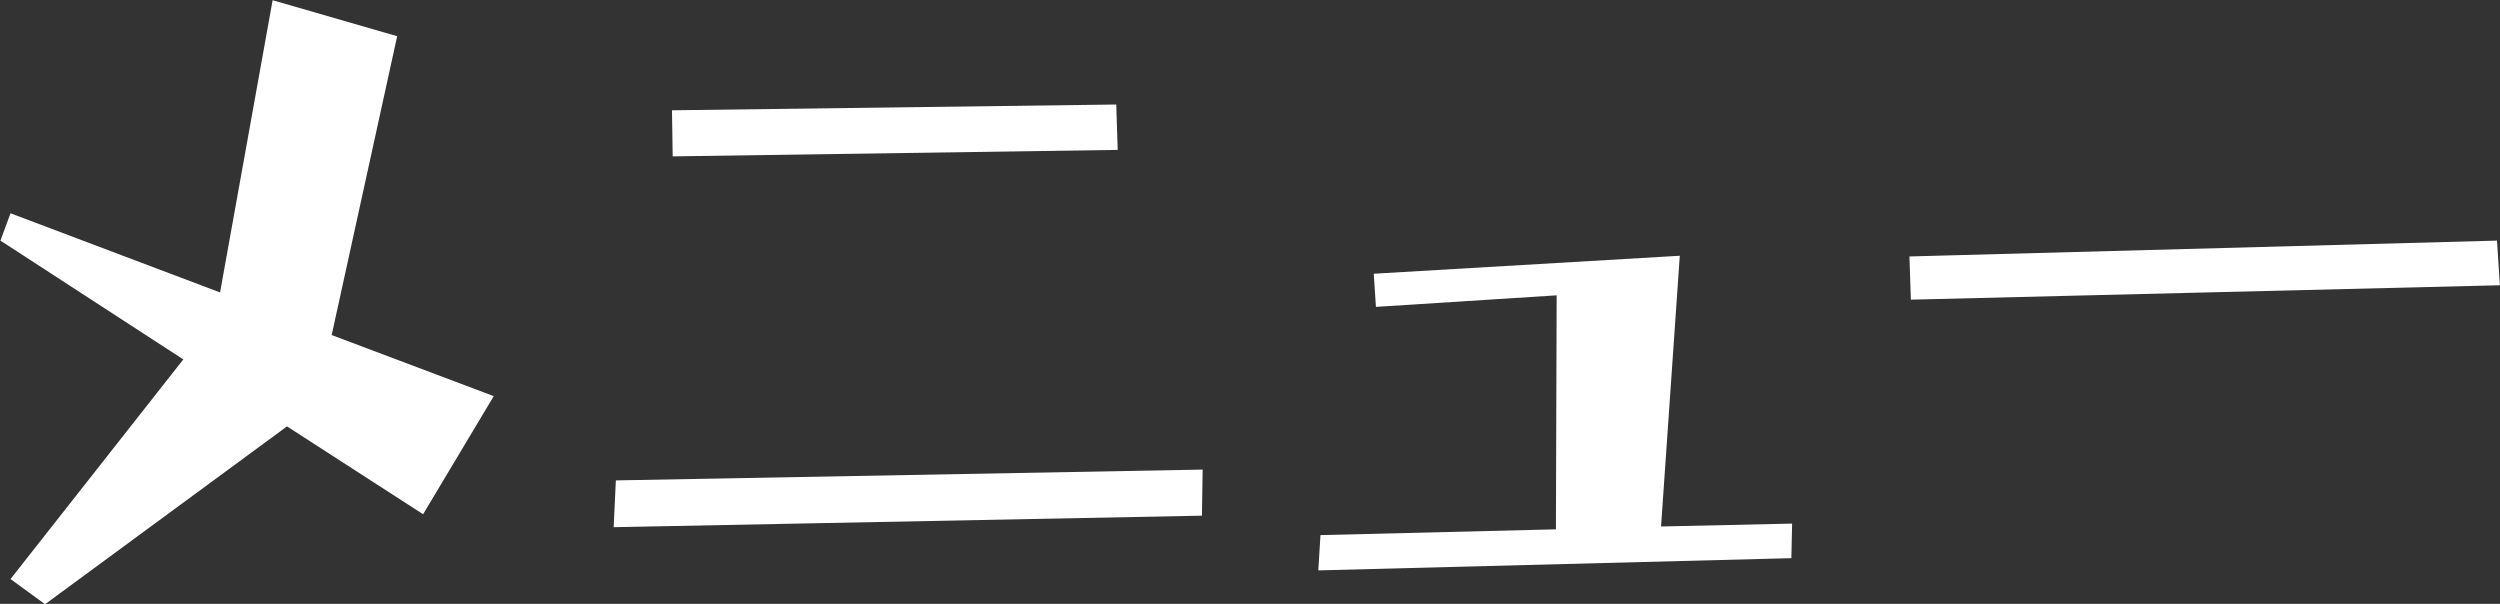 <svg xmlns="http://www.w3.org/2000/svg" width="81.375" height="19.656" viewBox="0 0 81.375 19.656">
  <rect x="0" y="0" width="81.375" height="19.656" fill="#333333" stroke="none"/>
  <defs>
    <style>
      .cls-1 {
        fill: #fff;
        fill-rule: evenodd;
      }
    </style>
  </defs>
  <path id="menu.svg" class="cls-1" d="M611.694,956.613l-6.821-2.577-0.328.89,5.953,3.867-5.625,7.149,1.125,0.82,7.875-5.789,4.43,2.859,2.3-3.844L615.327,958l2.132-9.727-4.054-1.172Zm29.218-4.64-0.047-1.477-14.461.188,0.023,1.5Zm2.742,11.906,0.023-1.5-19.1.352-0.071,1.523Zm19.186,1.383,0.024-1.125-4.266.094,0.61-8.812-9.961.585,0.07,1.079,5.883-.376-0.024,7.617-7.664.188-0.07,1.148Zm3.89-8.414,19.172-.469-0.094-1.453-19.125.516Z" transform="translate(-604.531 -947.094)"/>
</svg>
